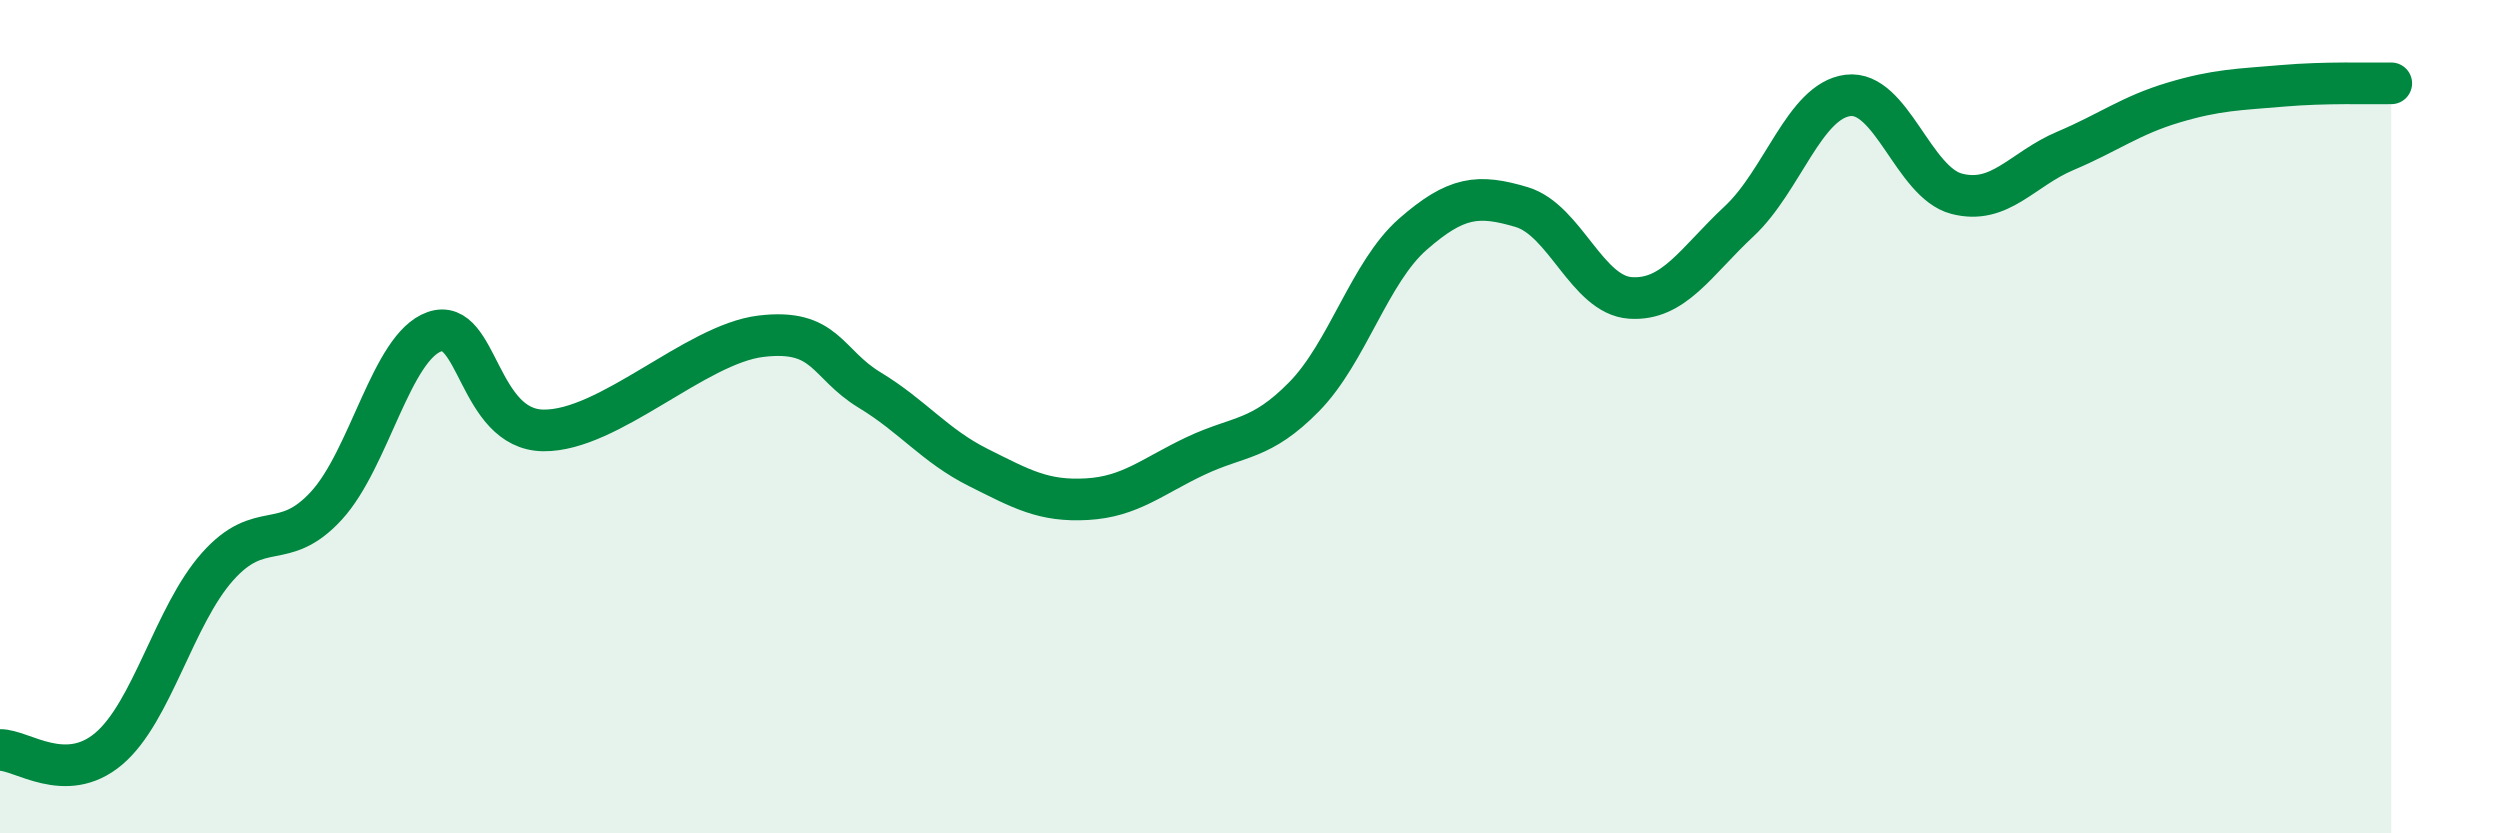 
    <svg width="60" height="20" viewBox="0 0 60 20" xmlns="http://www.w3.org/2000/svg">
      <path
        d="M 0,18 C 0.52,17.99 1.57,18.85 2.61,17.97 C 3.65,17.09 4.18,14.77 5.22,13.6 C 6.26,12.43 6.79,13.27 7.83,12.14 C 8.87,11.01 9.39,8.32 10.43,7.96 C 11.47,7.6 11.47,10.31 13.04,10.33 C 14.61,10.35 16.69,8.26 18.26,8.07 C 19.83,7.88 19.83,8.73 20.87,9.36 C 21.91,9.99 22.44,10.7 23.48,11.22 C 24.52,11.74 25.05,12.04 26.09,11.98 C 27.13,11.92 27.66,11.43 28.7,10.94 C 29.74,10.45 30.26,10.58 31.3,9.52 C 32.34,8.46 32.87,6.53 33.91,5.62 C 34.95,4.71 35.48,4.66 36.52,4.97 C 37.56,5.28 38.09,7.08 39.13,7.15 C 40.17,7.22 40.7,6.28 41.74,5.31 C 42.78,4.34 43.31,2.42 44.35,2.29 C 45.39,2.16 45.92,4.38 46.96,4.65 C 48,4.92 48.53,4.06 49.57,3.62 C 50.61,3.18 51.13,2.77 52.17,2.46 C 53.21,2.15 53.74,2.15 54.78,2.06 C 55.82,1.97 56.87,2.01 57.39,2L57.39 20L0 20Z"
        fill="#008740"
        opacity="0.1"
        stroke-linecap="round"
        stroke-linejoin="round"
      />
      <path
        d="M 0,18 C 0.52,17.99 1.57,18.85 2.61,17.97 C 3.65,17.09 4.18,14.77 5.22,13.6 C 6.26,12.43 6.79,13.27 7.83,12.14 C 8.87,11.01 9.39,8.32 10.43,7.96 C 11.47,7.6 11.47,10.31 13.04,10.33 C 14.61,10.35 16.69,8.26 18.26,8.07 C 19.83,7.88 19.83,8.73 20.87,9.36 C 21.91,9.99 22.44,10.7 23.48,11.22 C 24.52,11.74 25.05,12.04 26.09,11.98 C 27.13,11.92 27.66,11.43 28.7,10.94 C 29.74,10.45 30.26,10.58 31.3,9.52 C 32.34,8.46 32.87,6.53 33.91,5.62 C 34.95,4.71 35.48,4.66 36.52,4.97 C 37.56,5.28 38.09,7.08 39.13,7.15 C 40.17,7.22 40.7,6.28 41.74,5.31 C 42.78,4.34 43.31,2.42 44.35,2.29 C 45.39,2.16 45.92,4.38 46.96,4.65 C 48,4.92 48.53,4.06 49.57,3.62 C 50.61,3.18 51.13,2.77 52.17,2.46 C 53.21,2.15 53.74,2.15 54.78,2.06 C 55.82,1.97 56.87,2.01 57.39,2"
        stroke="#008740"
        stroke-width="1"
        fill="none"
        stroke-linecap="round"
        stroke-linejoin="round"
      />
    </svg>
  